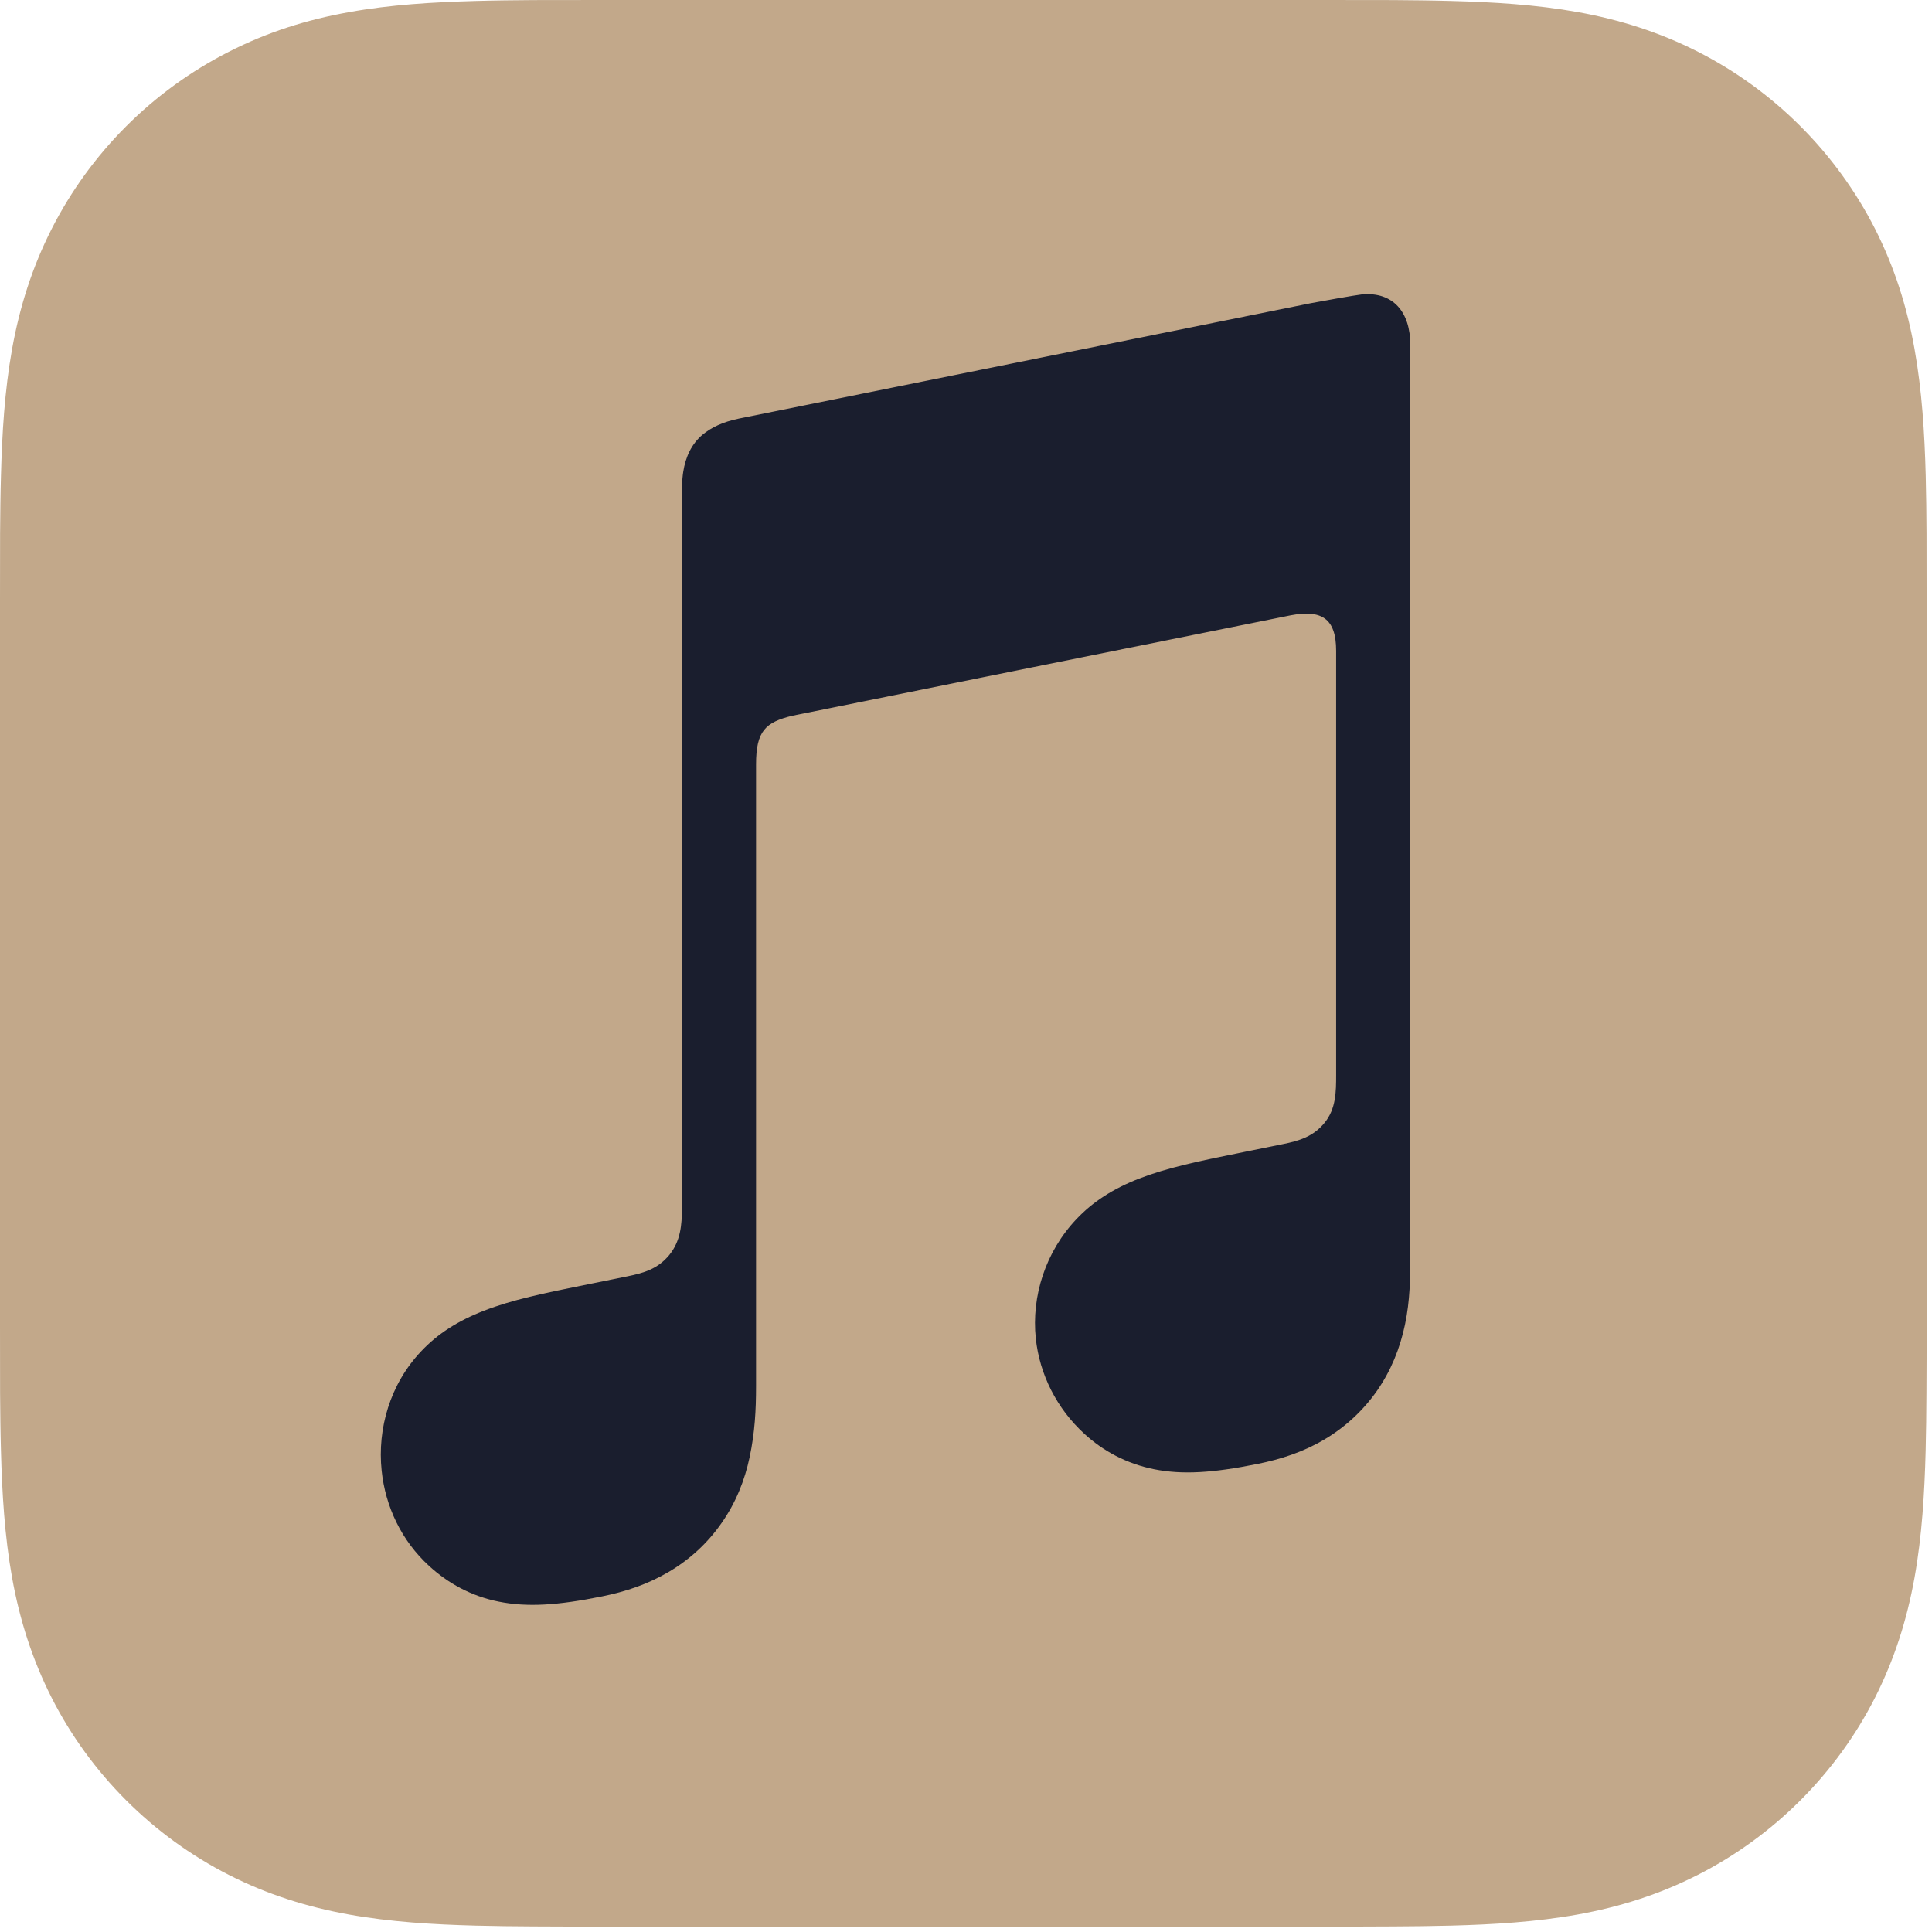 <svg width="24" height="24" viewBox="0 0 24 24" fill="none" xmlns="http://www.w3.org/2000/svg">
<g clip-path="url(#clip0_14_346)">
<path fill-rule="evenodd" clip-rule="evenodd" d="M23.933 7.487C23.933 7.201 23.933 6.915 23.932 6.629C23.931 6.388 23.928 6.148 23.922 5.907C23.908 5.382 23.876 4.854 23.783 4.335C23.689 3.809 23.534 3.319 23.291 2.84C23.051 2.37 22.739 1.941 22.366 1.568C21.993 1.195 21.563 0.882 21.093 0.643C20.615 0.4 20.125 0.245 19.599 0.15C19.08 0.057 18.551 0.026 18.027 0.012C17.786 0.005 17.545 0.003 17.305 0.001C17.019 0 16.733 0 16.447 0H7.487C7.201 0 6.915 0 6.629 0.001C6.388 0.003 6.148 0.005 5.907 0.012C5.382 0.027 4.853 0.057 4.335 0.151C3.808 0.245 3.319 0.4 2.841 0.644C2.371 0.883 1.941 1.195 1.568 1.568C1.195 1.941 0.882 2.371 0.643 2.841C0.4 3.319 0.245 3.809 0.15 4.336C0.057 4.855 0.026 5.384 0.012 5.908C0.005 6.148 0.003 6.389 0.001 6.63C0 6.915 0 7.201 0 7.487V16.446C0 16.732 0 17.018 0.001 17.304C0.003 17.545 0.005 17.785 0.012 18.026C0.026 18.55 0.057 19.079 0.15 19.598C0.245 20.124 0.4 20.614 0.643 21.093C0.882 21.563 1.195 21.992 1.568 22.365C1.941 22.738 2.371 23.051 2.841 23.29C3.319 23.533 3.809 23.688 4.335 23.783C4.853 23.876 5.382 23.907 5.907 23.921C6.148 23.927 6.388 23.93 6.629 23.931C6.915 23.933 7.201 23.933 7.487 23.933H16.446C16.732 23.933 17.018 23.933 17.304 23.931C17.545 23.93 17.785 23.927 18.026 23.921C18.55 23.907 19.08 23.876 19.598 23.783C20.125 23.688 20.614 23.533 21.092 23.29C21.562 23.051 21.992 22.738 22.365 22.365C22.738 21.992 23.051 21.563 23.29 21.093C23.533 20.614 23.688 20.124 23.783 19.598C23.876 19.079 23.907 18.55 23.921 18.026C23.927 17.785 23.93 17.545 23.931 17.304C23.933 17.018 23.933 16.732 23.933 16.446V7.487H23.933Z" fill="#C2A88A"/>
<path fill-rule="evenodd" clip-rule="evenodd" d="M16.92 3.657C16.862 3.662 16.348 3.753 16.286 3.766L9.173 5.201L9.17 5.202C8.984 5.241 8.839 5.307 8.726 5.401C8.591 5.515 8.516 5.676 8.487 5.863C8.481 5.903 8.471 5.984 8.471 6.104C8.471 6.104 8.471 13.372 8.471 15.007C8.471 15.215 8.455 15.417 8.314 15.59C8.173 15.762 7.998 15.814 7.794 15.855C7.639 15.886 7.485 15.917 7.33 15.949C6.742 16.067 6.36 16.147 6.013 16.282C5.682 16.41 5.434 16.573 5.237 16.781C4.845 17.191 4.686 17.748 4.741 18.269C4.787 18.714 4.987 19.139 5.331 19.453C5.563 19.666 5.853 19.828 6.195 19.896C6.549 19.967 6.927 19.943 7.479 19.831C7.772 19.772 8.048 19.68 8.31 19.525C8.569 19.372 8.791 19.168 8.964 18.919C9.139 18.67 9.251 18.392 9.313 18.098C9.377 17.794 9.392 17.52 9.392 17.216V9.495C9.392 9.081 9.509 8.972 9.843 8.891C9.843 8.891 15.756 7.698 16.032 7.644C16.416 7.571 16.598 7.68 16.598 8.084V13.355C16.598 13.564 16.596 13.775 16.454 13.948C16.313 14.12 16.139 14.172 15.934 14.213C15.78 14.245 15.625 14.276 15.47 14.307C14.882 14.425 14.5 14.506 14.153 14.64C13.822 14.768 13.574 14.932 13.377 15.139C12.985 15.55 12.812 16.106 12.867 16.627C12.914 17.072 13.127 17.498 13.471 17.812C13.703 18.025 13.993 18.182 14.335 18.251C14.689 18.322 15.067 18.297 15.619 18.186C15.912 18.127 16.188 18.038 16.45 17.883C16.709 17.73 16.931 17.526 17.105 17.278C17.279 17.028 17.391 16.751 17.453 16.456C17.517 16.153 17.519 15.878 17.519 15.575V4.286C17.521 3.876 17.305 3.623 16.92 3.657Z" fill="#1A1E2E"/>
</g>
<defs>
<clipPath id="clip0_14_346">
<rect width="24" height="24" fill="white"/>
</clipPath>
</defs>
</svg>
